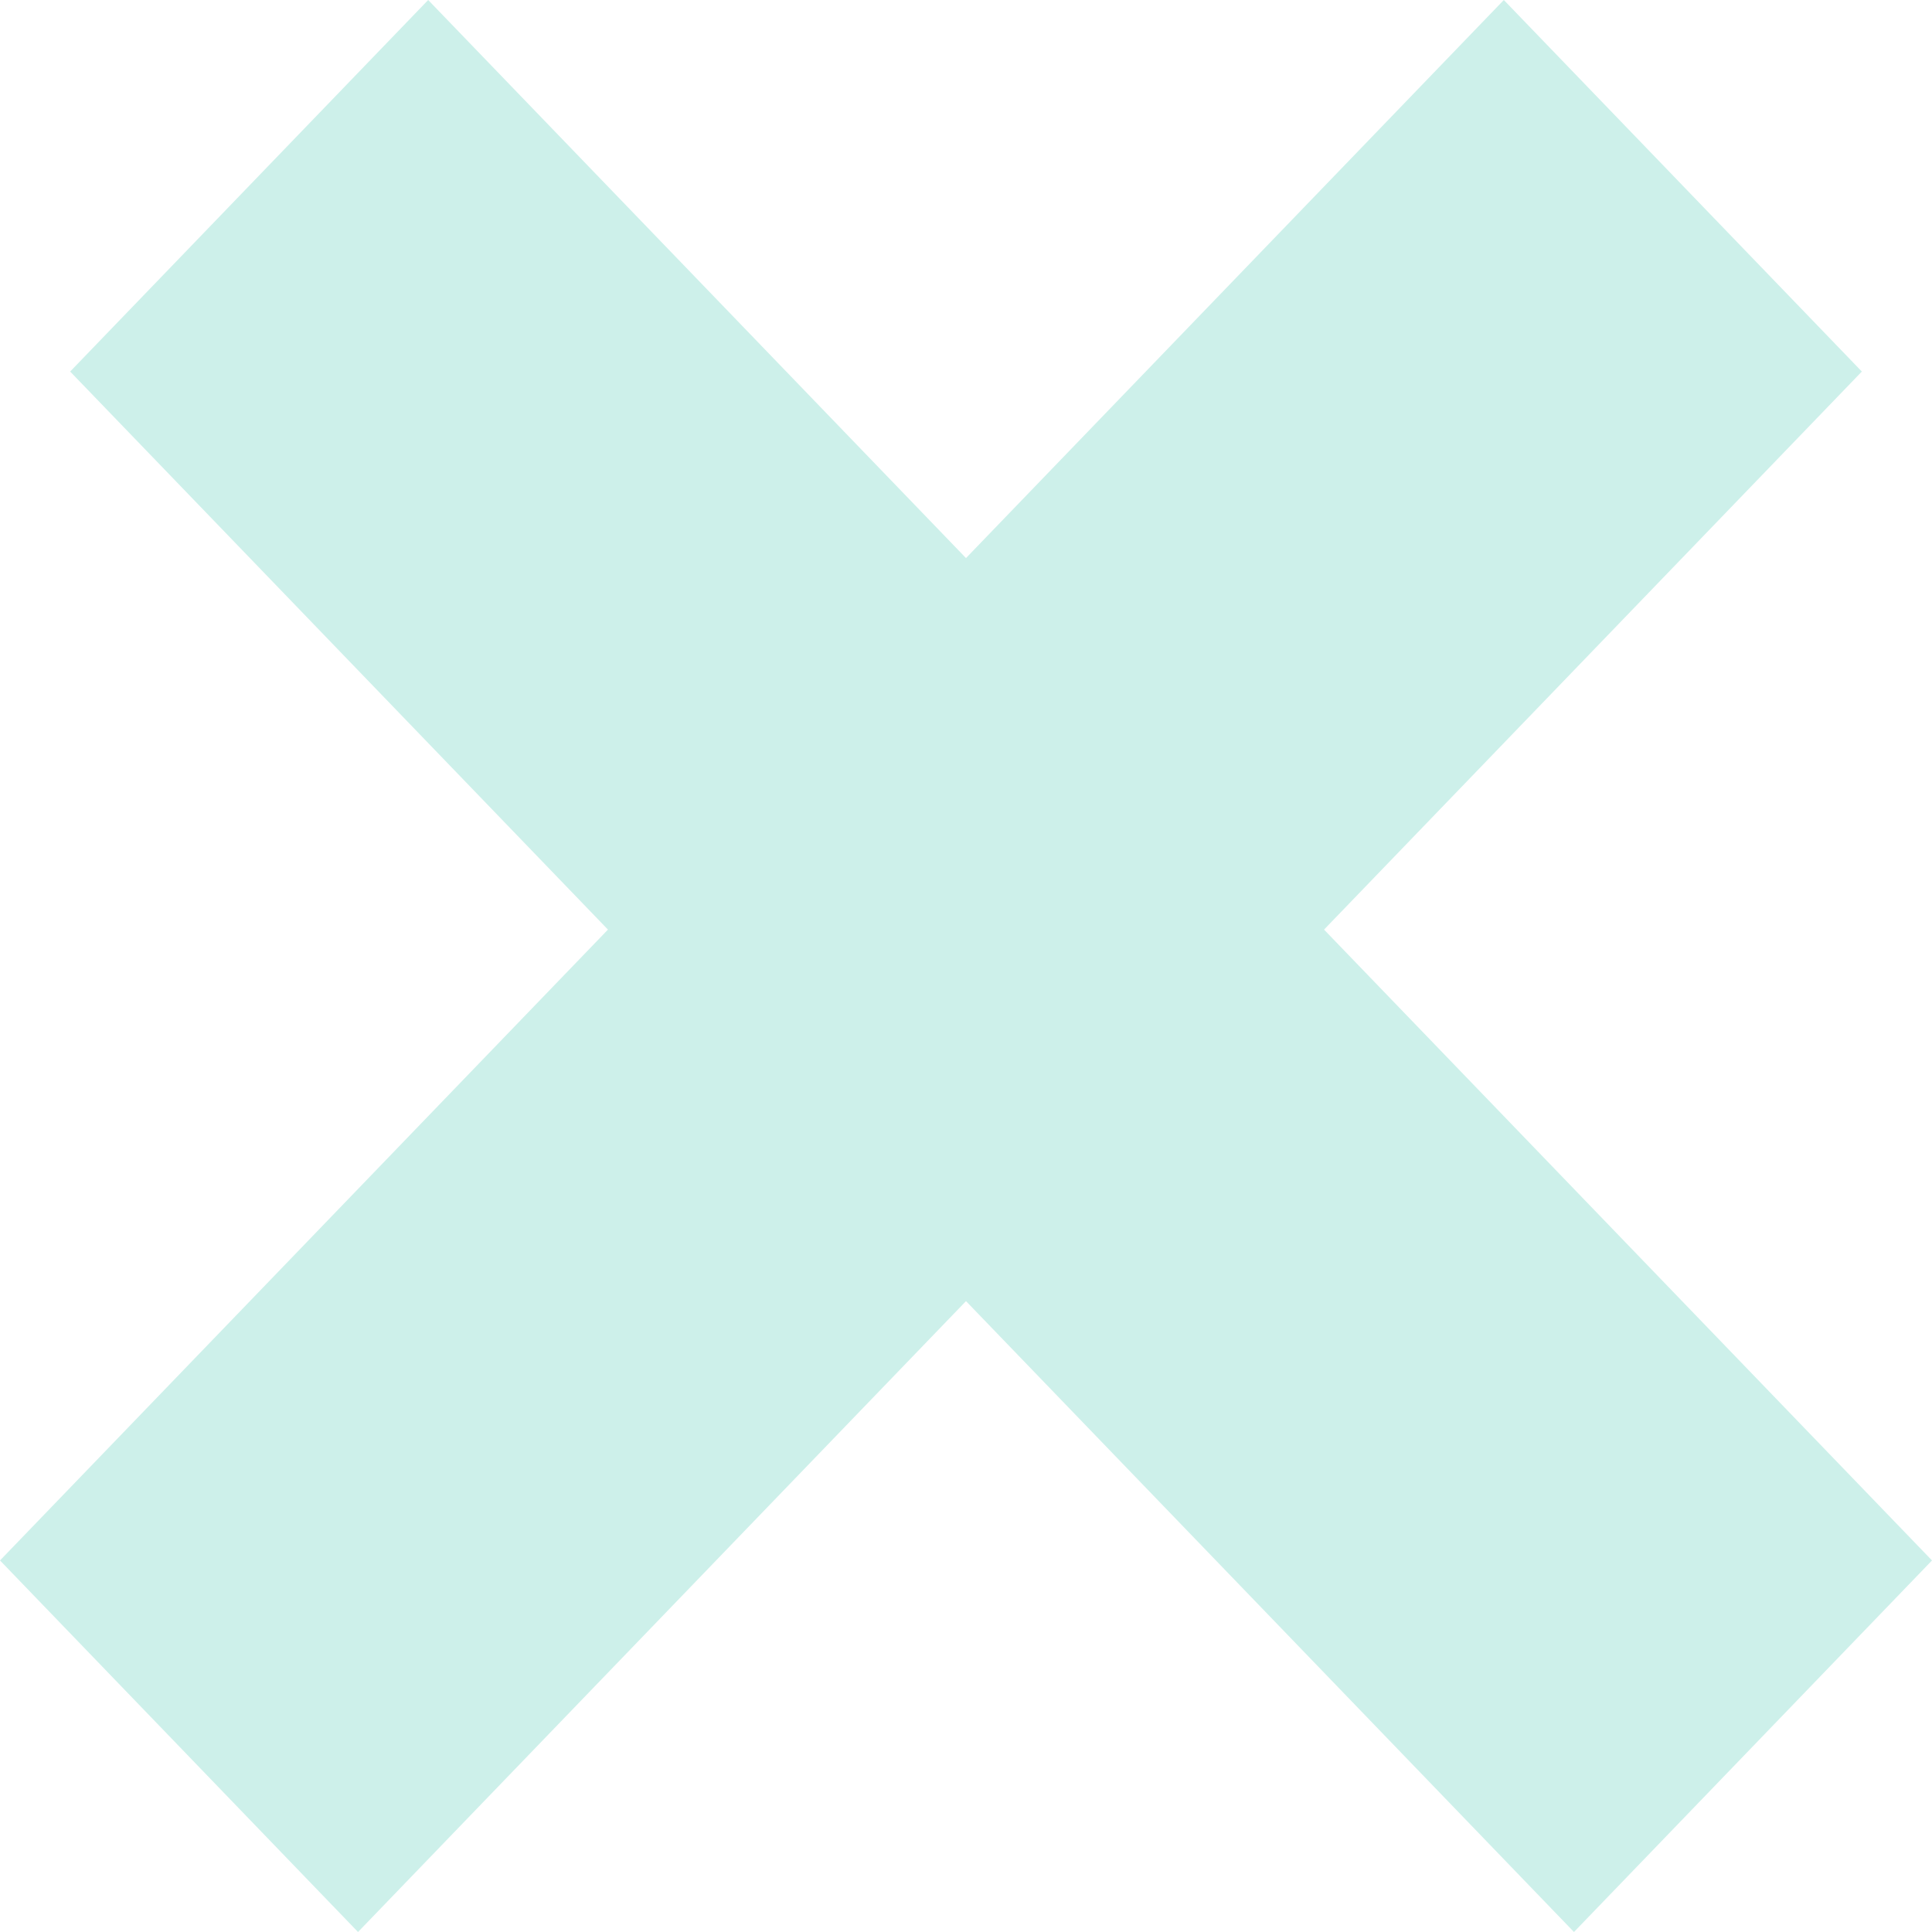 <svg width="32" height="32" viewBox="0 0 32 32" fill="none" xmlns="http://www.w3.org/2000/svg">
<path d="M7.092 8.76966e-05L1.162 6.154L26.07 32L32 25.846L7.092 8.76966e-05Z" fill="#CDF0EA"/>
<path d="M30.838 6.154L24.908 0L1.8315e-05 25.846L5.93 32L30.838 6.154Z" fill="#CDF0EA"/>
</svg>

